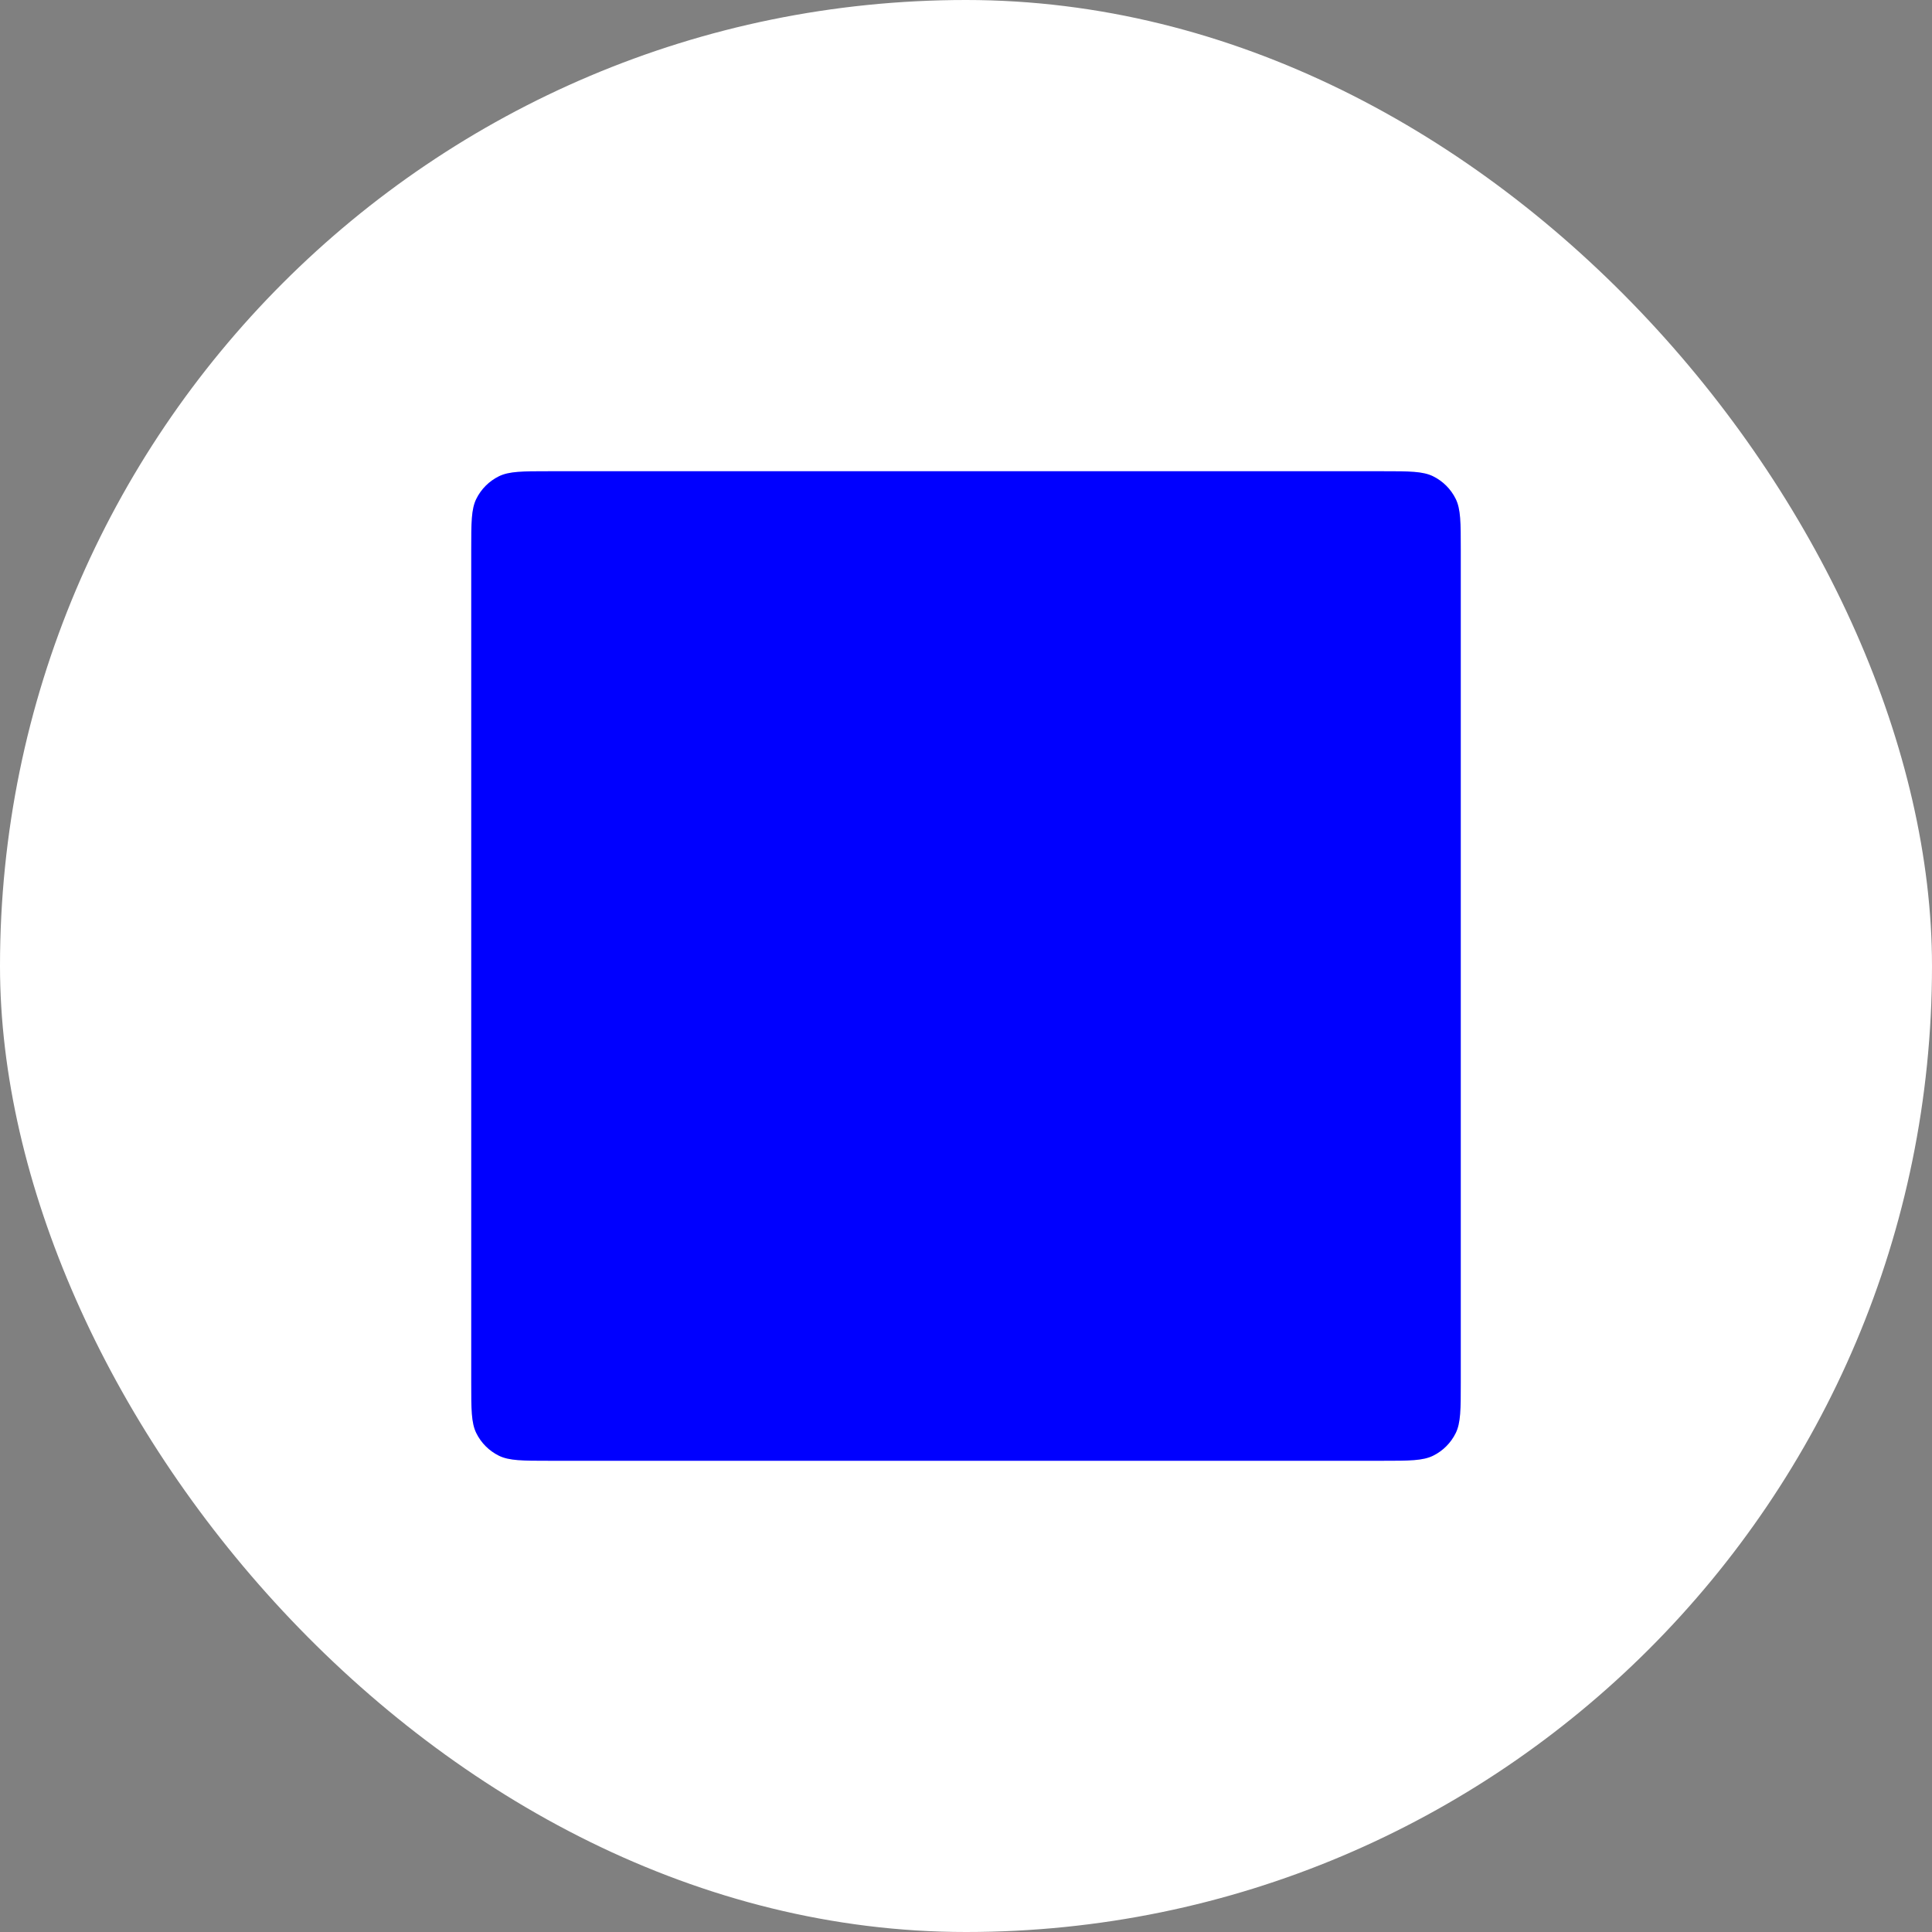 <svg width="41" height="41" viewBox="0 0 41 41" fill="none" xmlns="http://www.w3.org/2000/svg">
<rect x="0" y="0" width="41" height="41" fill="#808080" stroke="none"/>
<rect width="41" height="41" rx="20.5" fill="white"/>
<g clip-path="url(#clip0_738_2397)">
<path d="M10 11.659C10 11.091 10 10.807 10.107 10.588C10.21 10.379 10.379 10.21 10.588 10.107C10.807 10 11.091 10 11.659 10H29.341C29.909 10 30.193 10 30.412 10.107C30.621 10.21 30.79 10.379 30.893 10.588C31 10.807 31 11.091 31 11.659V29.341C31 29.909 31 30.193 30.893 30.412C30.79 30.621 30.621 30.79 30.412 30.893C30.193 31 29.909 31 29.341 31H11.659C11.091 31 10.807 31 10.588 30.893C10.379 30.79 10.21 30.621 10.107 30.412C10 30.193 10 29.909 10 29.341V11.659Z" fill="#0000FF"/>
</g>
<defs>
<clipPath id="clip0_738_2397">
<rect width="21" height="21" fill="white" transform="translate(10 10)"/>
</clipPath>
</defs>
</svg>
